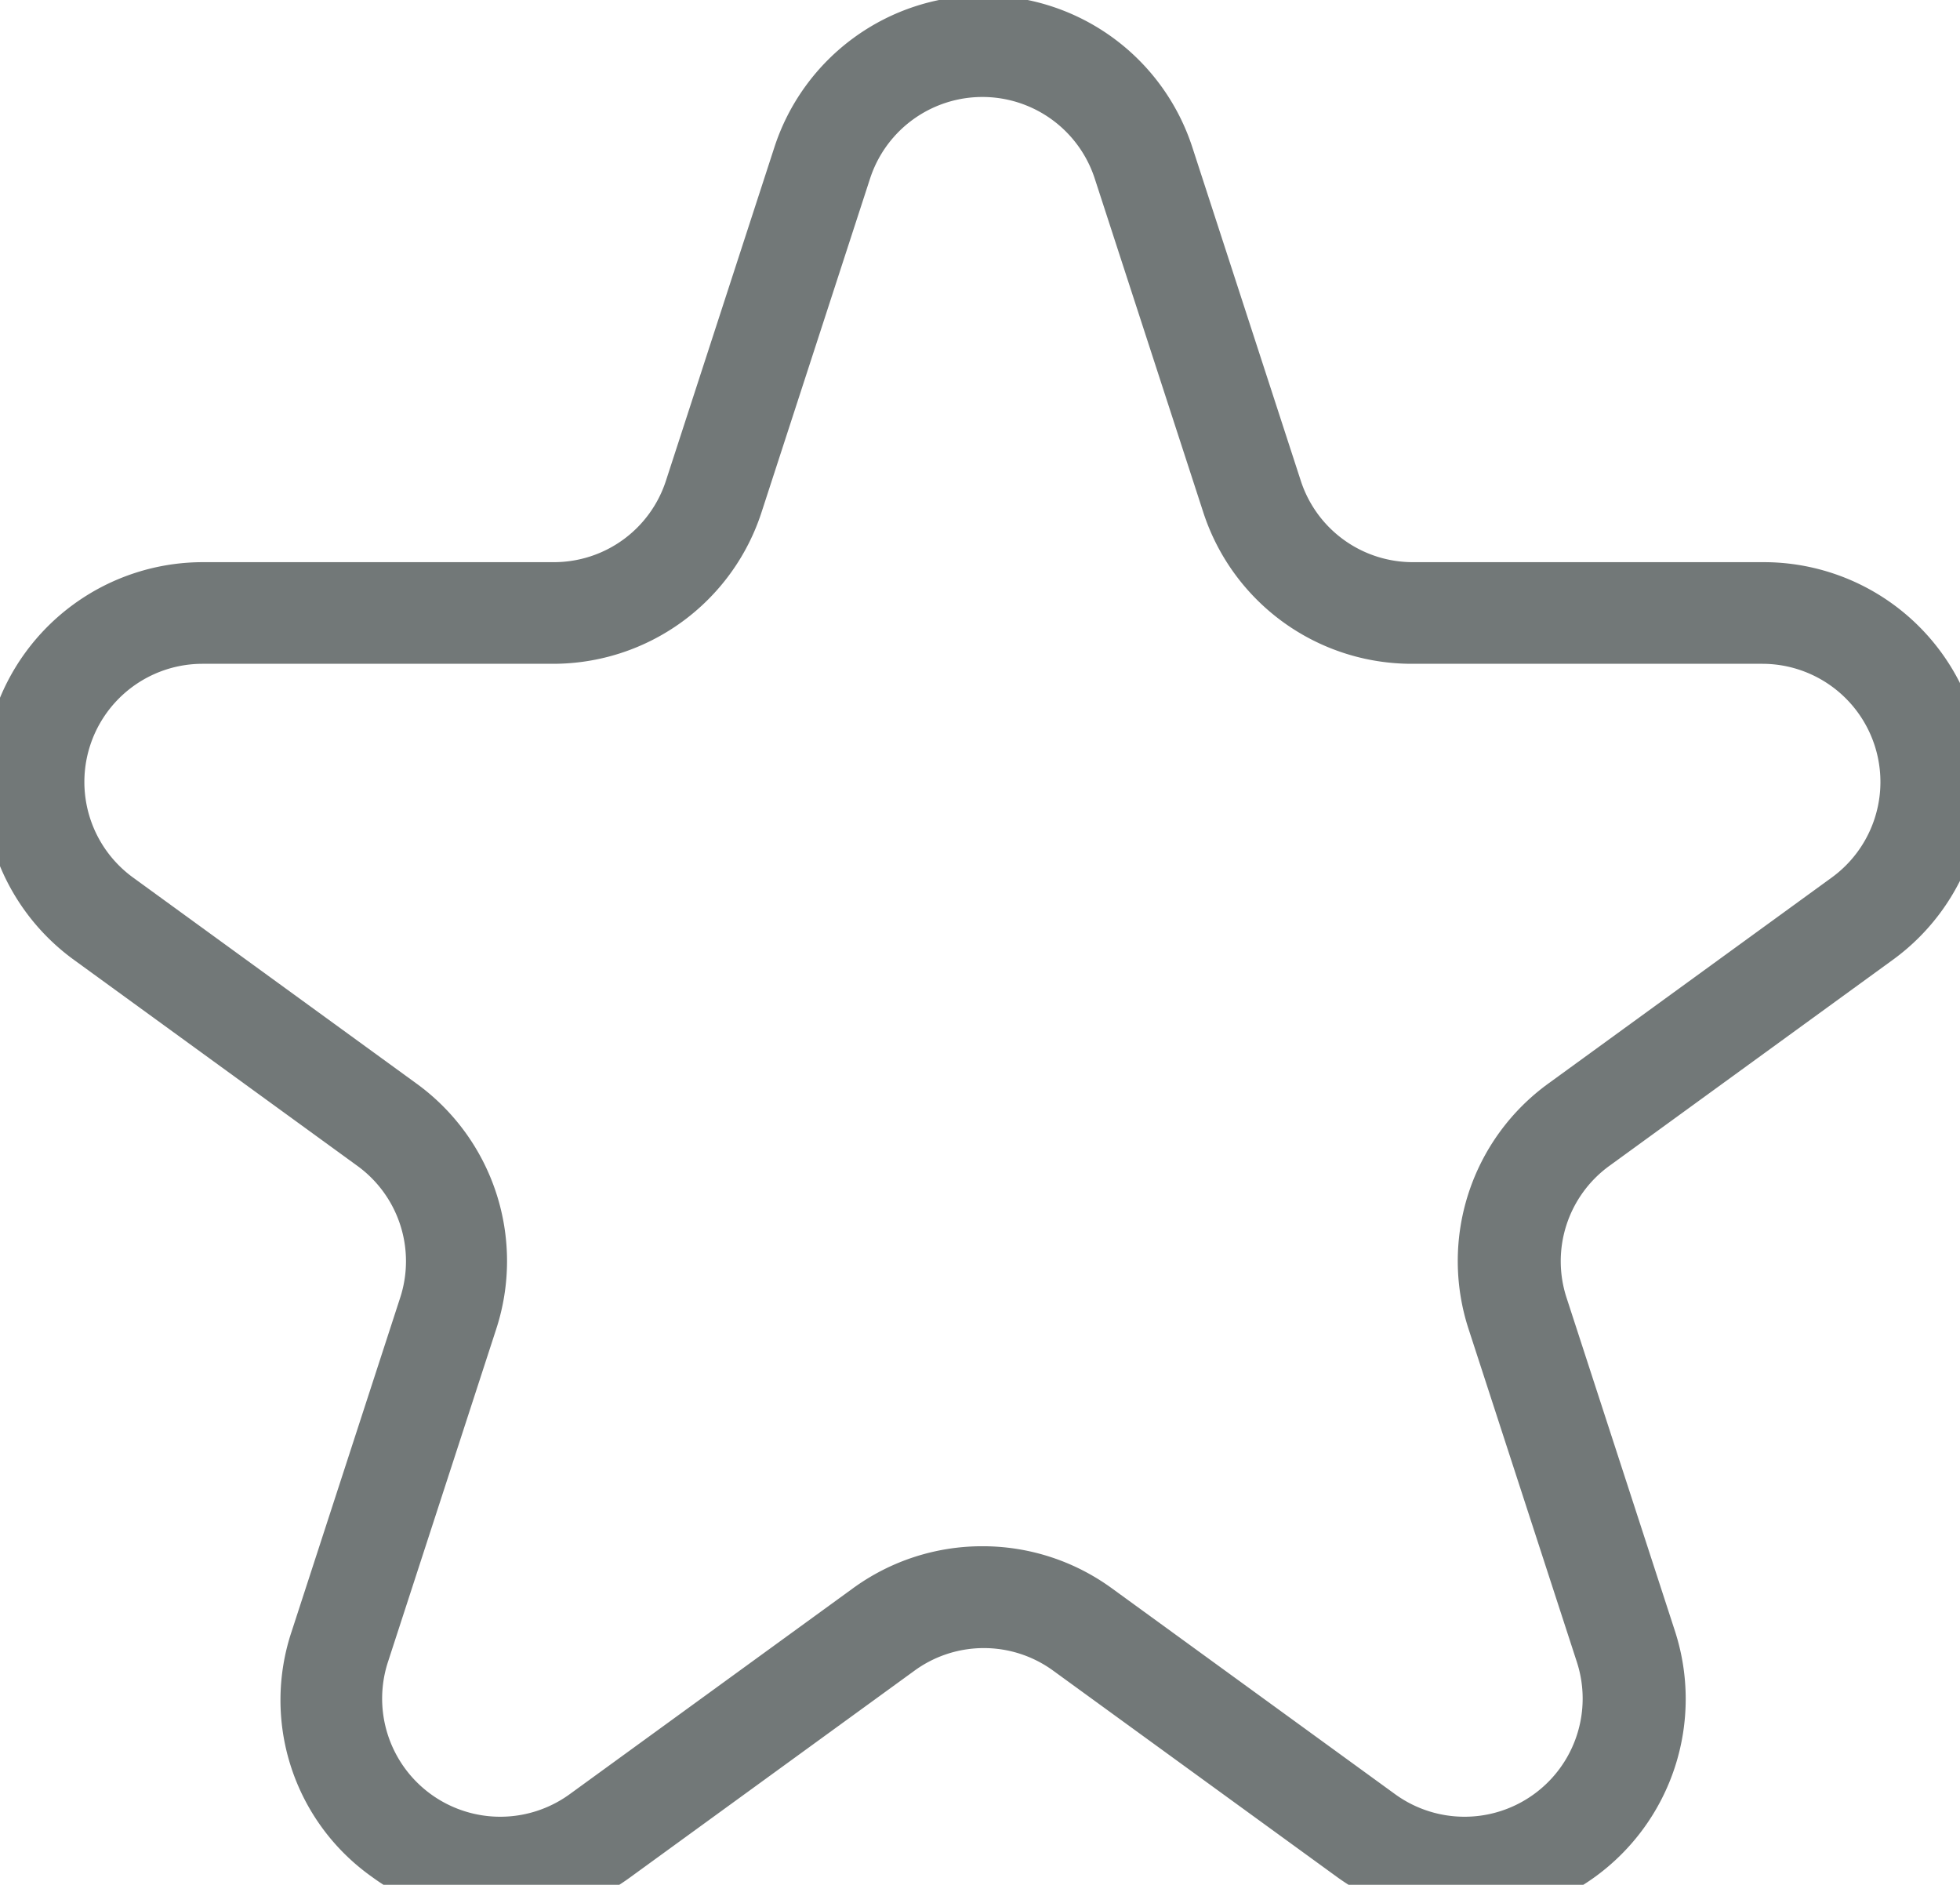 <?xml version="1.0" encoding="UTF-8" standalone="no"?>
<!-- Created with Inkscape (http://www.inkscape.org/) -->

<svg
   xmlns:dc="http://purl.org/dc/elements/1.1/"
   xmlns:cc="http://creativecommons.org/ns#"
   xmlns:rdf="http://www.w3.org/1999/02/22-rdf-syntax-ns#"
   xmlns:svg="http://www.w3.org/2000/svg"
   xmlns="http://www.w3.org/2000/svg"
   xmlns:sodipodi="http://sodipodi.sourceforge.net/DTD/sodipodi-0.dtd"
   xmlns:inkscape="http://www.inkscape.org/namespaces/inkscape"
   width="10.203mm"
   height="9.81mm"
   viewBox="0 0 10.203 9.81"
   version="1.1"
   id="svg4567"
   inkscape:version="0.92.1 r15371"
   sodipodi:docname="star-empty.svg">
  <defs
     id="defs4561" />
  <sodipodi:namedview
     id="base"
     pagecolor="#ffffff"
     bordercolor="#666666"
     borderopacity="1.0"
     inkscape:pageopacity="0.0"
     inkscape:pageshadow="2"
     inkscape:zoom="3.6720339"
     inkscape:cx="102.82279"
     inkscape:cy="-77.191225"
     inkscape:document-units="mm"
     inkscape:current-layer="layer1"
     showgrid="false"
     inkscape:window-width="1718"
     inkscape:window-height="1368"
     inkscape:window-x="1713"
     inkscape:window-y="0"
     inkscape:window-maximized="0" />
  <g
     inkscape:label="Layer 1"
     inkscape:groupmode="layer"
     id="layer1"
     transform="translate(-45.169,-104.619)">
    <path
       inkscape:connector-curvature="0"
       style="fill:#727878;stroke-width:0.265;fill-opacity:1"
       d="m 47.776,114.609 a 1.141,1.141 0 0 1 -0.672,-0.222 1.127,1.127 0 0 1 -0.416,-1.279 l 0.564,-1.734 a 0.613,0.613 0 0 0 -0.223,-0.687 l -1.475,-1.072 a 1.144,1.144 0 0 1 0.673,-2.07 h 1.824 a 0.613,0.613 0 0 0 0.585,-0.425 l 0.564,-1.734 a 1.144,1.144 0 0 1 2.176,0 l 0.564,1.734 a 0.613,0.613 0 0 0 0.585,0.425 h 1.824 a 1.144,1.144 0 0 1 0.673,2.07 l -1.475,1.072 a 0.613,0.613 0 0 0 -0.223,0.687 l 0.564,1.734 a 1.144,1.144 0 0 1 -1.761,1.279 l -1.475,-1.072 a 0.613,0.613 0 0 0 -0.723,0 l -1.475,1.072 a 1.14,1.14 0 0 1 -0.672,0.223 z m 2.509,-1.942 a 1.142,1.142 0 0 1 0.672,0.219 l 1.475,1.072 a 0.615,0.615 0 0 0 0.946,-0.687 l -0.564,-1.734 a 1.141,1.141 0 0 1 0.416,-1.279 l 1.475,-1.072 a 0.615,0.615 0 0 0 -0.361,-1.112 h -1.824 a 1.141,1.141 0 0 1 -1.088,-0.791 l -0.564,-1.734 a 0.615,0.615 0 0 0 -1.17,0 l -0.564,1.734 a 1.141,1.141 0 0 1 -1.088,0.791 h -1.824 a 0.615,0.615 0 0 0 -0.361,1.112 l 1.475,1.072 a 1.141,1.141 0 0 1 0.416,1.279 l -0.564,1.734 a 0.615,0.615 0 0 0 0.946,0.687 l 1.475,-1.072 a 1.142,1.142 0 0 1 0.672,-0.219 z"
       id="path64" />
  </g>
</svg>
